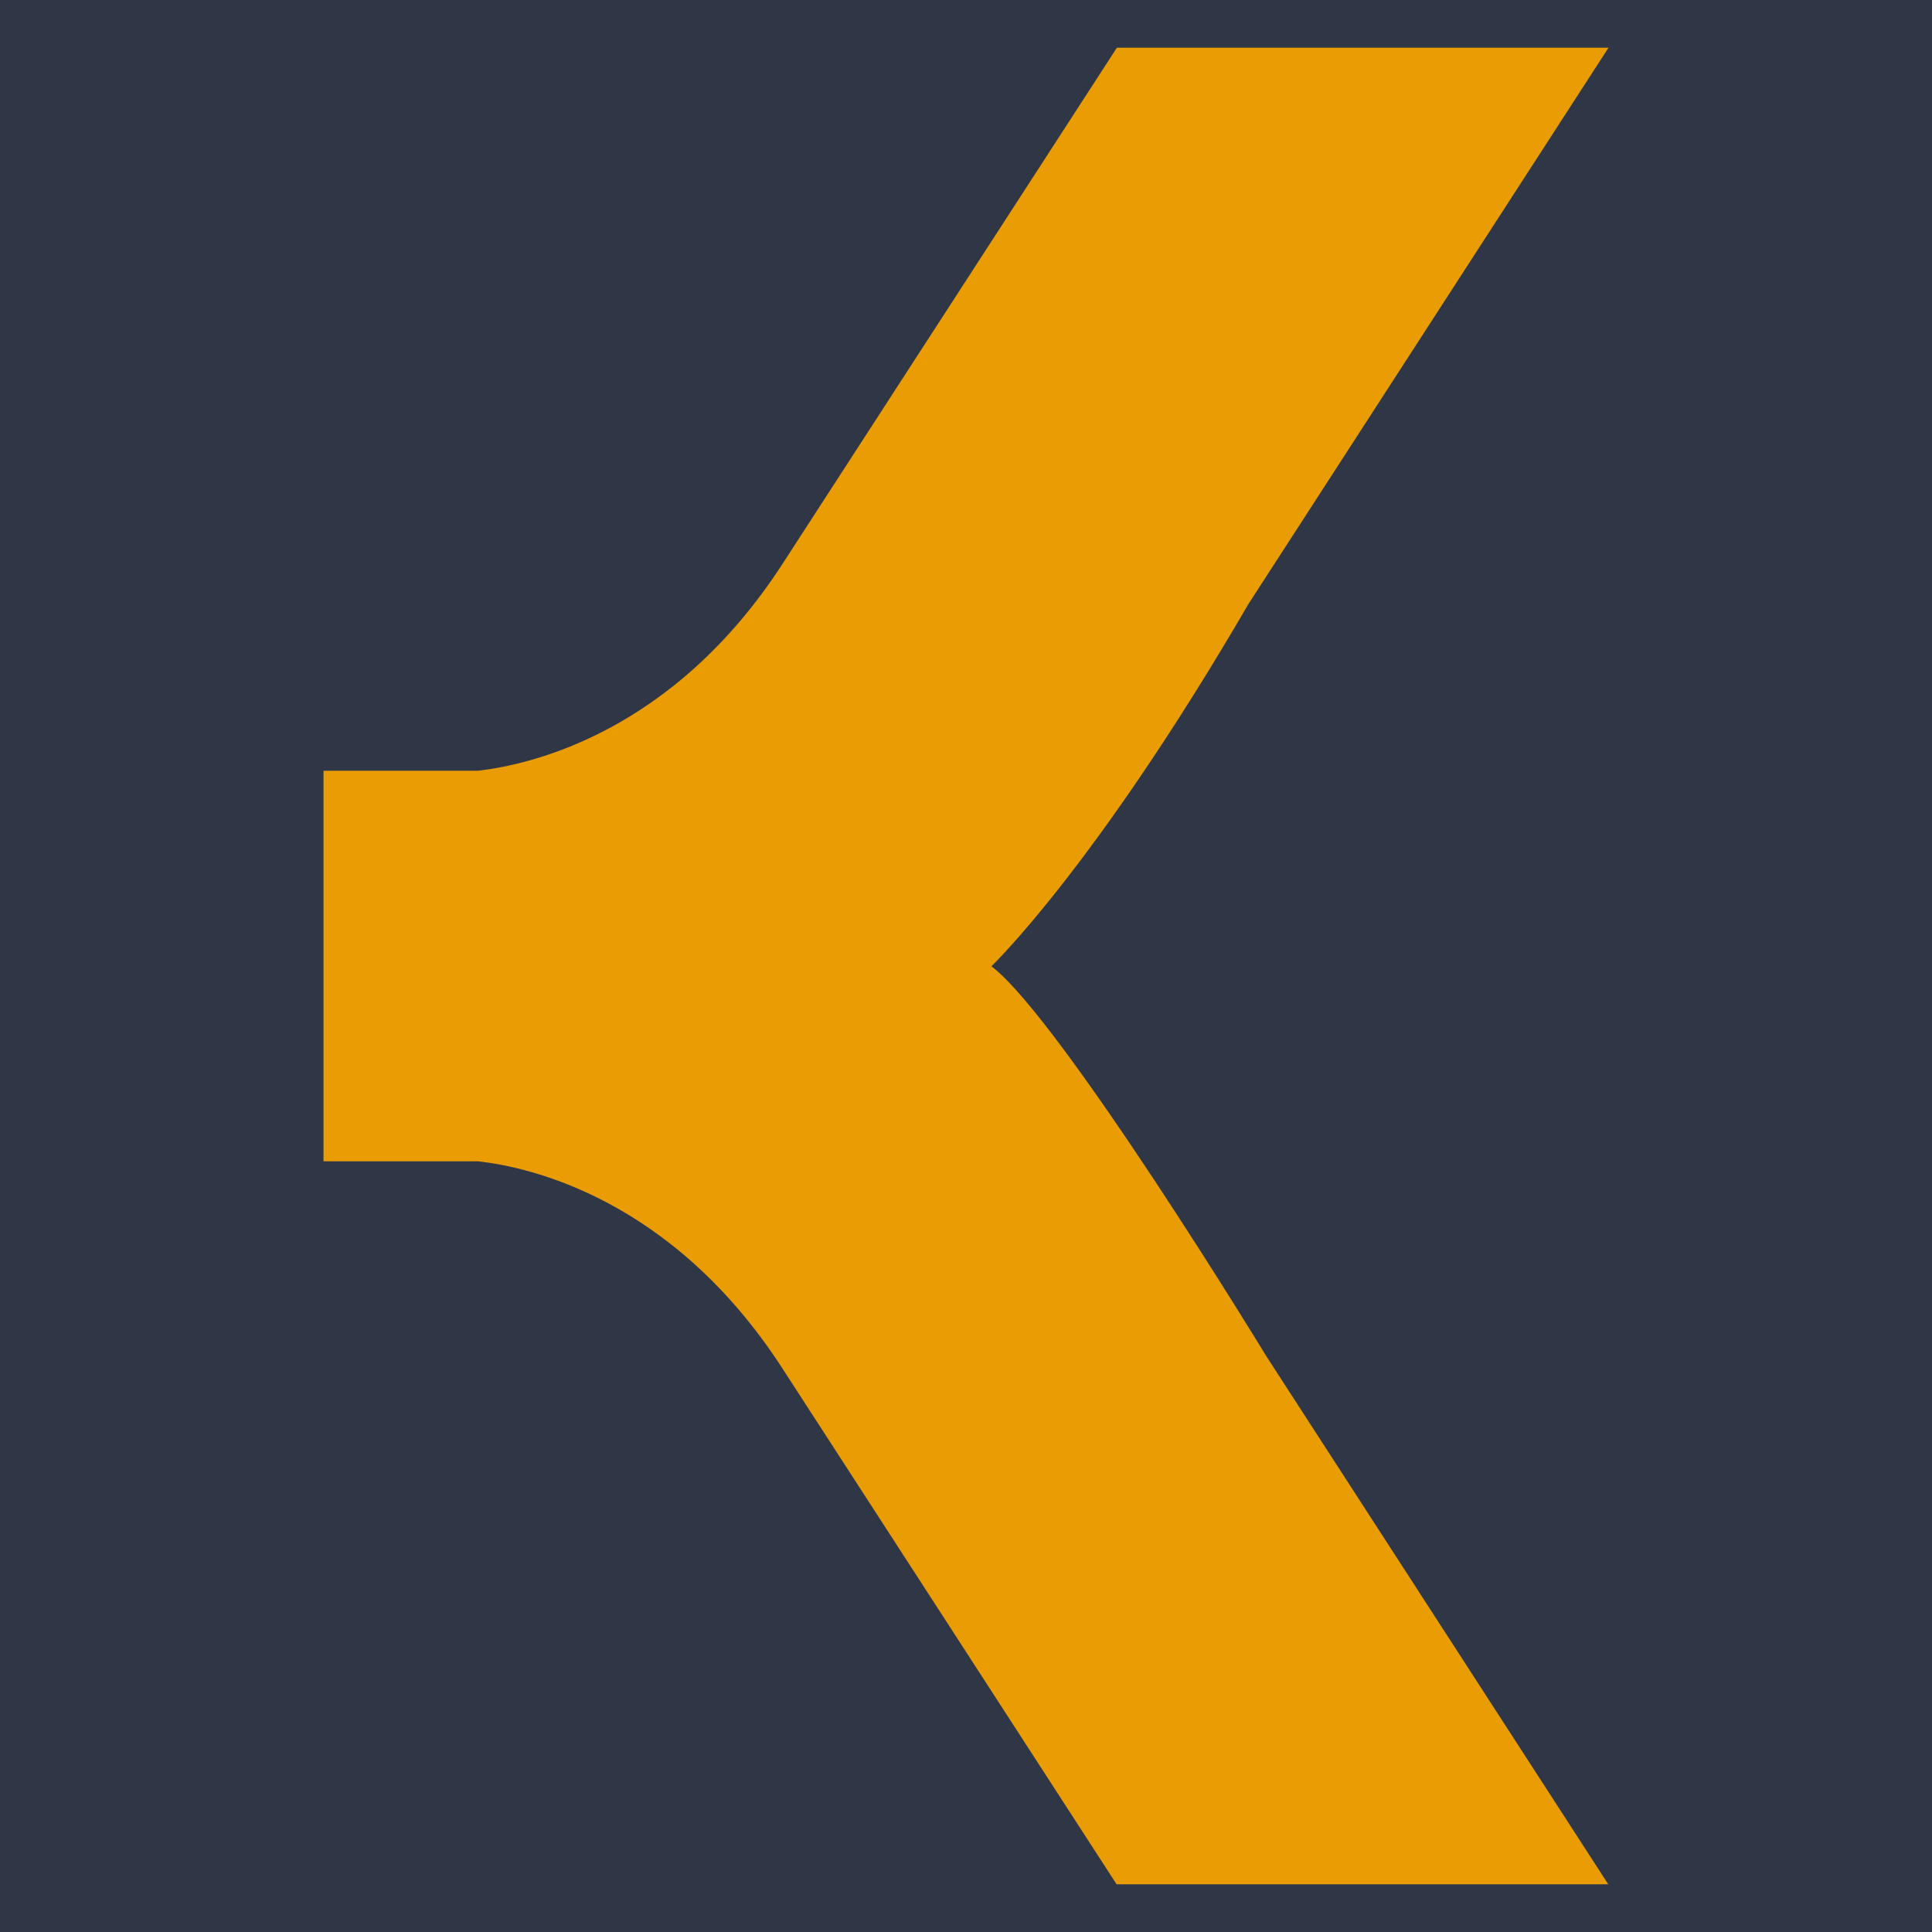 <?xml version="1.0" encoding="UTF-8"?><svg id="uuid-77a4773b-05cf-4228-a42c-94c6859a1b61" xmlns="http://www.w3.org/2000/svg" viewBox="0 0 512 512"><defs><style>.uuid-edf86f0e-2963-4886-a534-97988b9db833{fill:#2f3746;}.uuid-72c18b65-d5e6-42ee-9f1c-eb338ad68343{fill:#e99c03;}</style></defs><rect class="uuid-edf86f0e-2963-4886-a534-97988b9db833" width="512" height="512"/><path class="uuid-72c18b65-d5e6-42ee-9f1c-eb338ad68343" d="M262.75,256.06s27.62-26.39,68.08-95.96L426.27,12.65h-130.29s-52.4,80.92-88.54,136.68c-29.23,45.17-67.3,53.37-80.73,54.92h-40.98v103.51h40.98c13.42,1.49,51.43,9.74,80.66,54.92,36.14,55.76,88.54,136.68,88.54,136.68h130.3l-90.67-140.03c0-.07-54.59-89.51-72.79-103.25"/></svg>